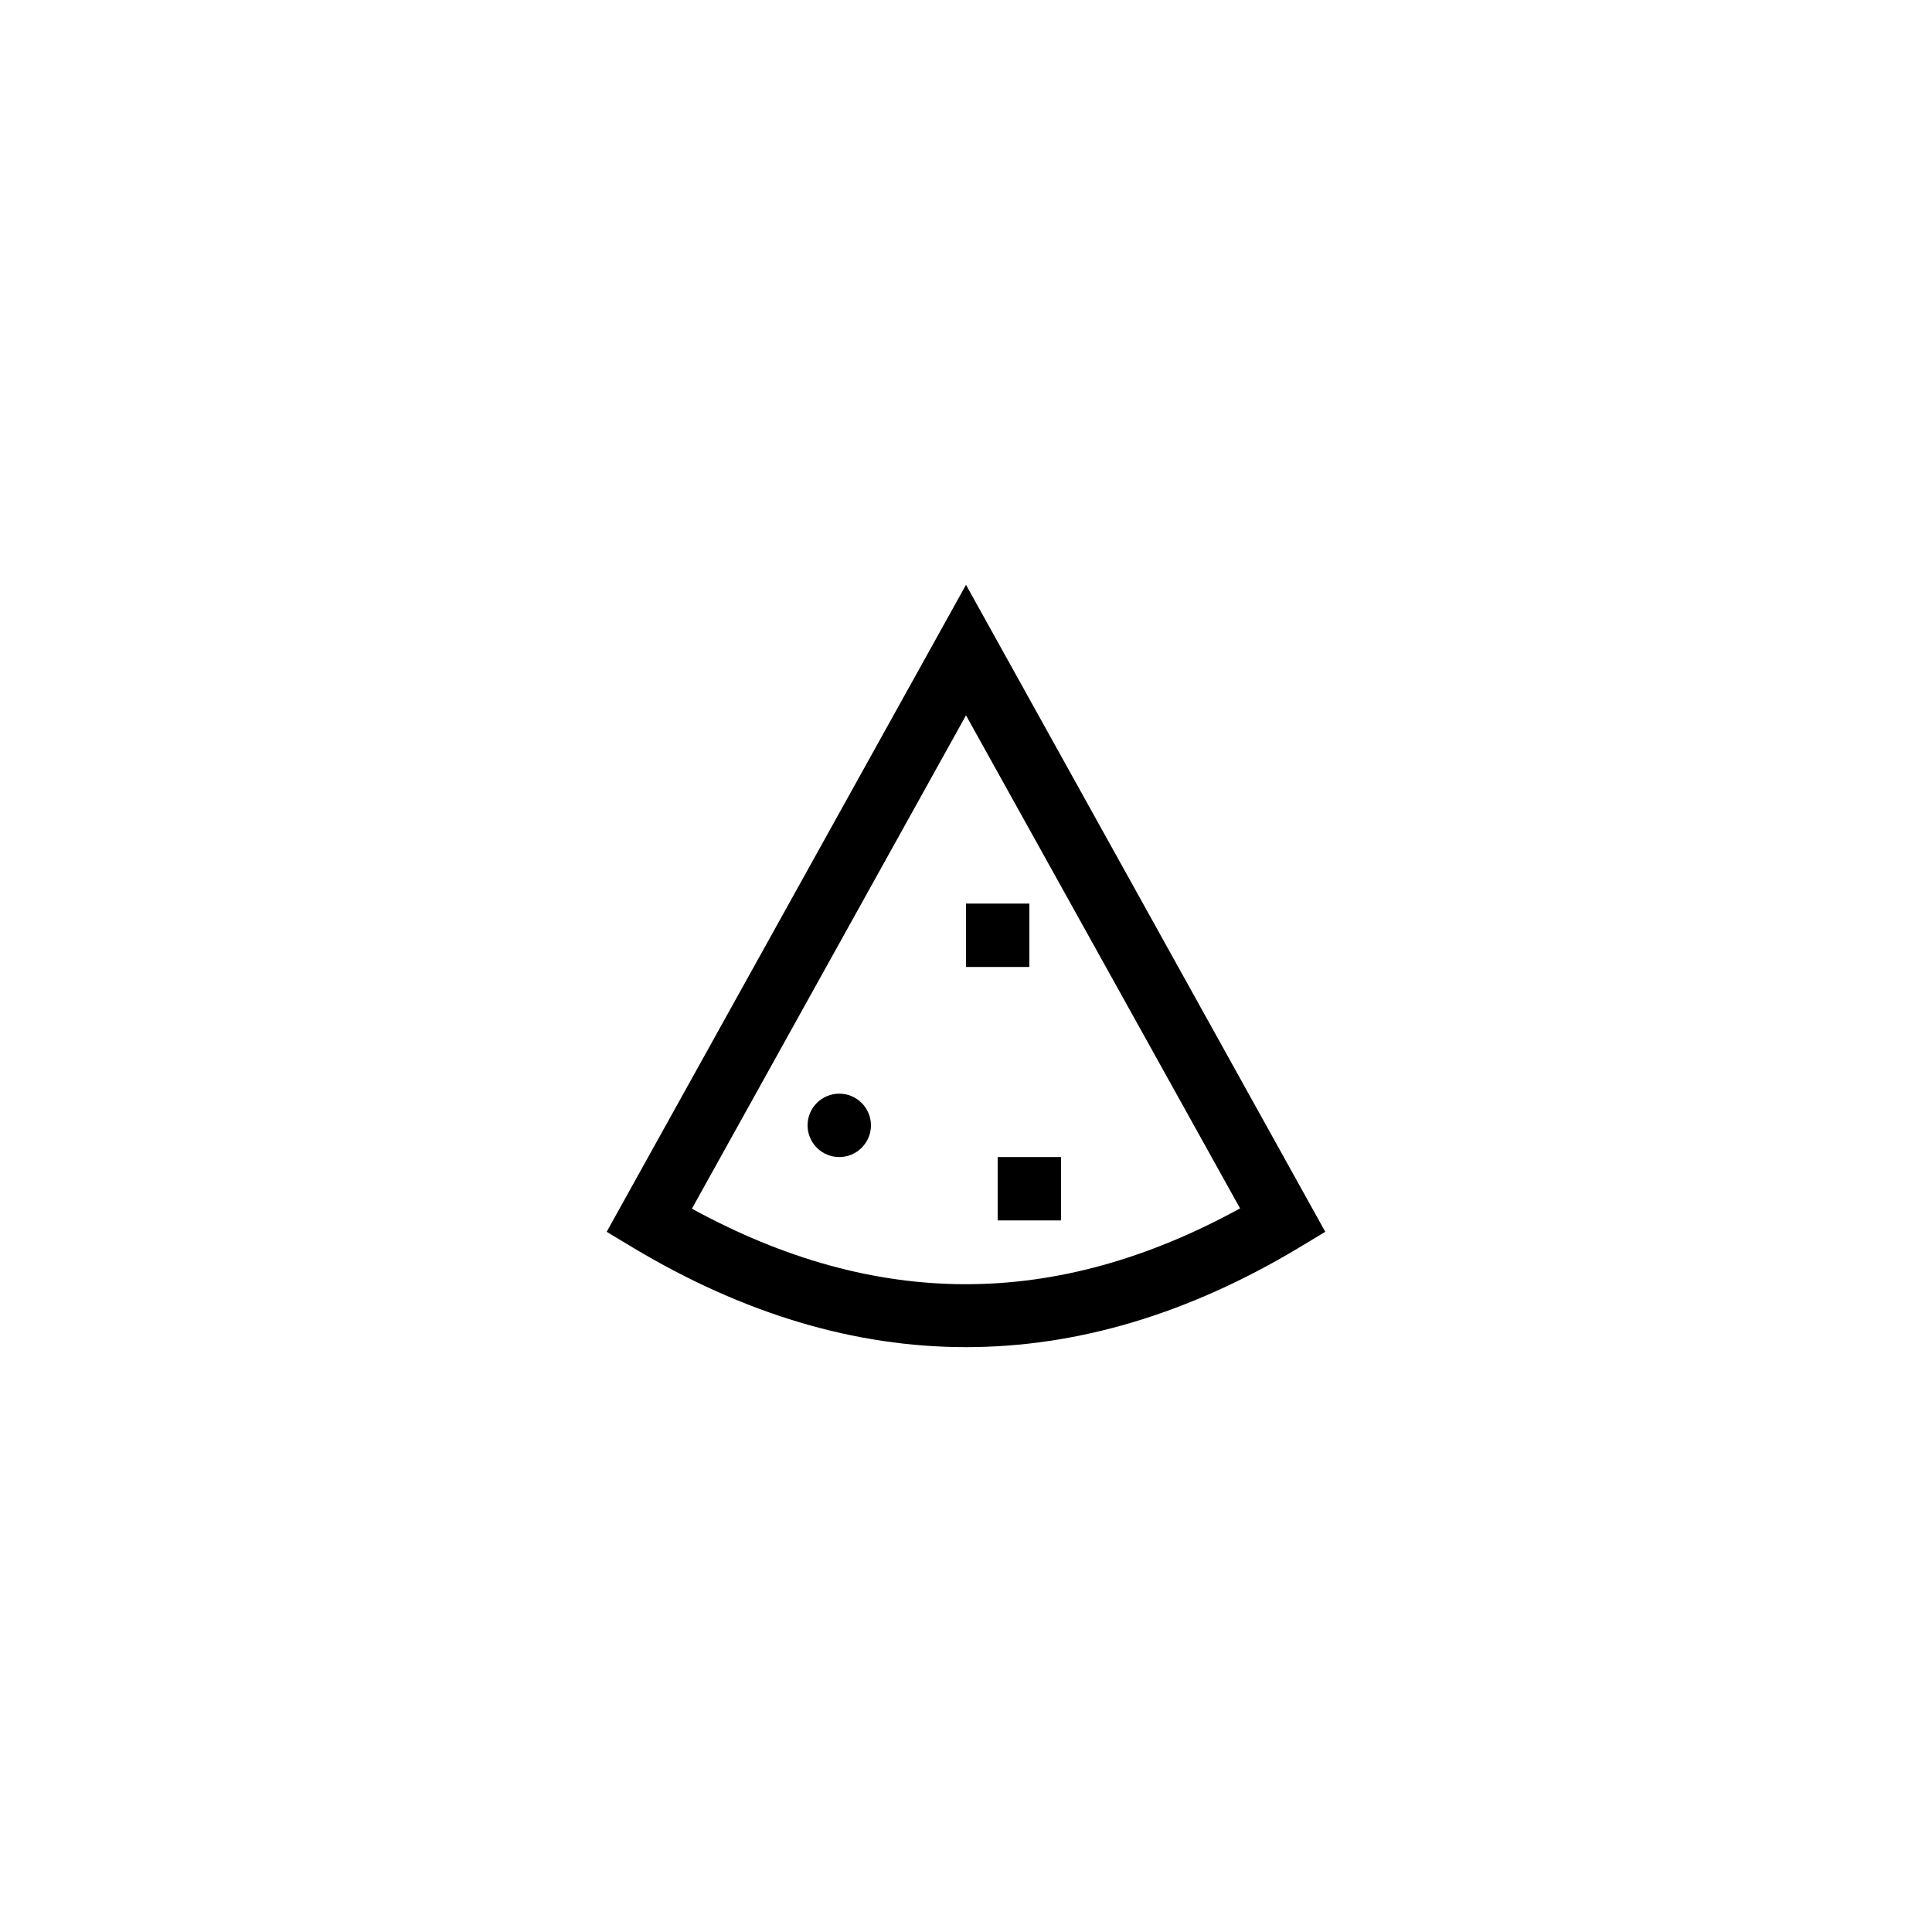<?xml version="1.0" encoding="UTF-8"?>
<!-- Uploaded to: ICON Repo, www.svgrepo.com, Generator: ICON Repo Mixer Tools -->
<svg fill="#000000" width="800px" height="800px" version="1.1" viewBox="144 144 512 512" xmlns="http://www.w3.org/2000/svg">
 <g>
  <path d="m400 298.98-95.223 171.46 6.969 4.199c29.305 17.551 58.777 26.367 88.25 26.367s59.031-8.816 88.25-26.367l6.969-4.199zm-72.633 165.33 72.633-130.74 72.633 130.66c-48.789 26.785-96.48 26.785-145.27 0.082z"/>
  <path d="m374.81 442.23c0 4.637-3.762 8.398-8.398 8.398-4.637 0-8.395-3.762-8.395-8.398s3.758-8.398 8.395-8.398c4.637 0 8.398 3.762 8.398 8.398"/>
  <path d="m400 383.46h16.793v16.793h-16.793z"/>
  <path d="m408.39 450.63h16.793v16.793h-16.793z"/>
 </g>
</svg>
